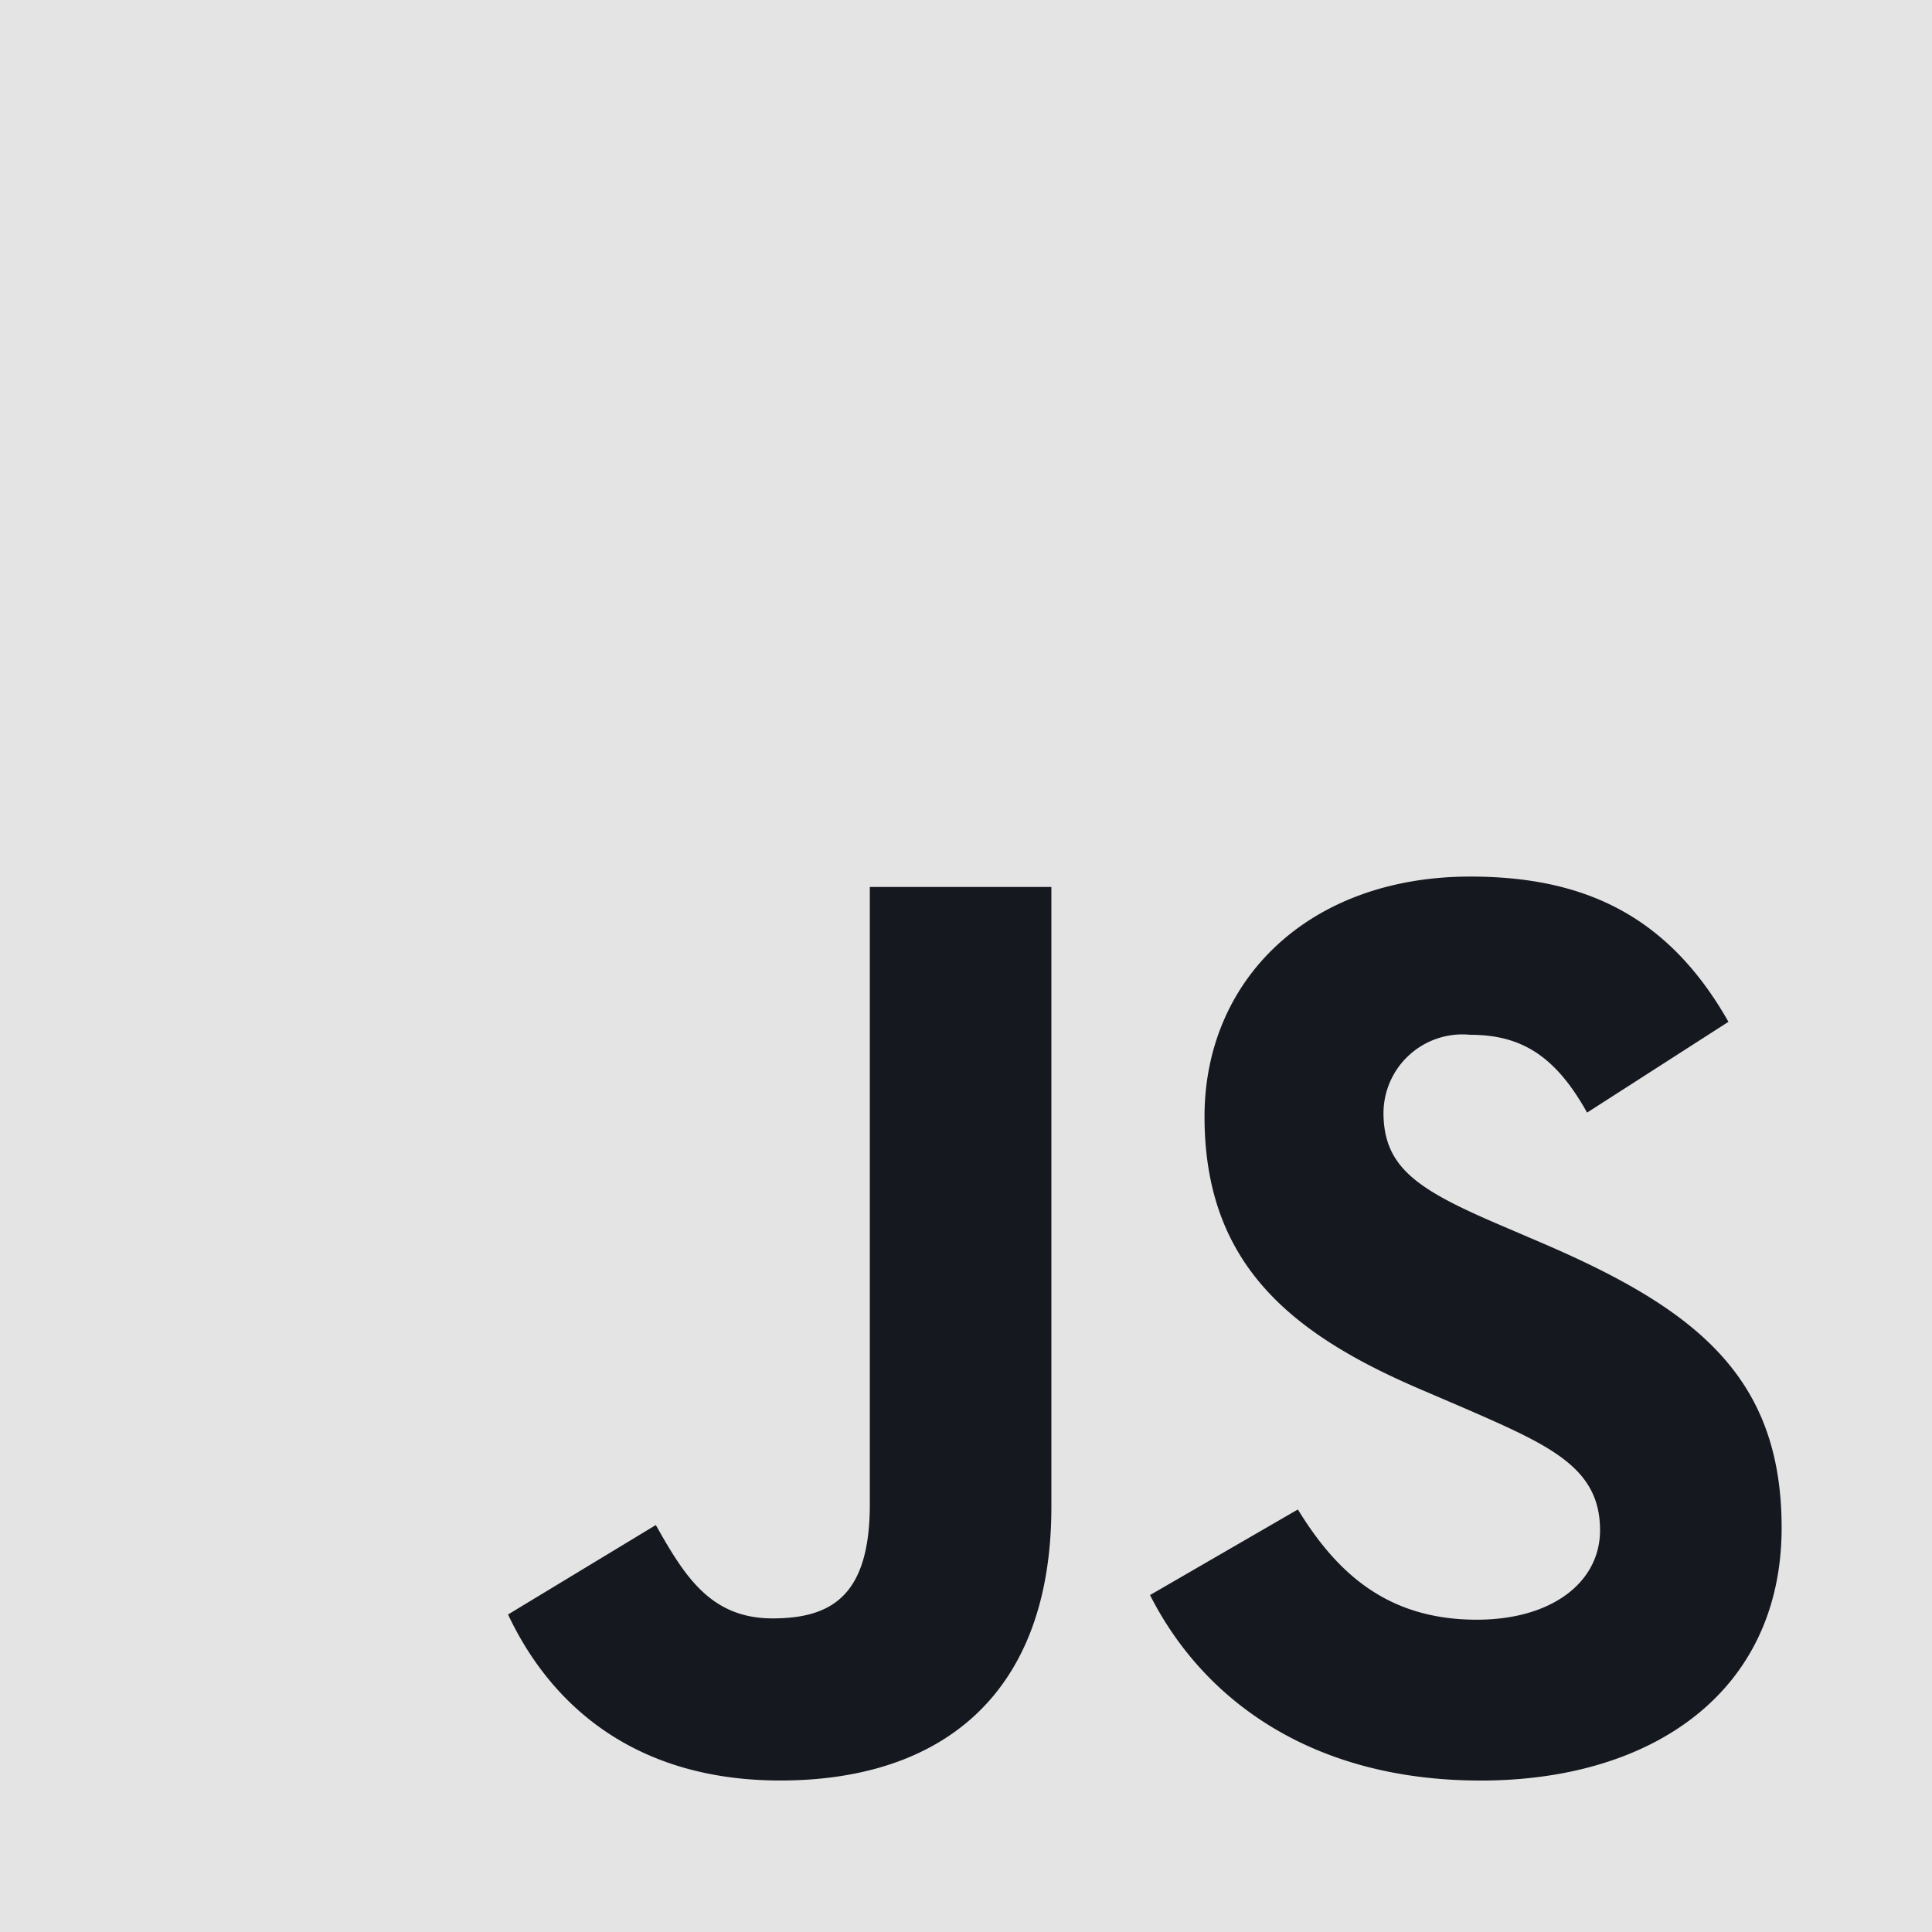 <svg id="javascript-logo-svgrepo-com" xmlns="http://www.w3.org/2000/svg" width="73.798" height="73.798" viewBox="0 0 73.798 73.798">
  <path id="Контур_215" data-name="Контур 215" d="M0,0H73.8V73.8H0Z" fill="#e4e4e4"/>
  <path id="Контур_216" data-name="Контур 216" d="M67.311,144.34l5.647-3.418c1.09,1.932,2.081,3.566,4.458,3.566,2.279,0,3.716-.891,3.716-4.359V116.55h6.935v23.678c0,7.183-4.211,10.452-10.354,10.452-5.548,0-8.768-2.873-10.4-6.341m24.523-.743,5.647-3.269c1.487,2.428,3.419,4.211,6.836,4.211,2.874,0,4.706-1.437,4.706-3.418,0-2.378-1.882-3.22-5.053-4.607l-1.733-.744c-5-2.129-8.322-4.8-8.322-10.452,0-5.2,3.963-9.165,10.155-9.165,4.409,0,7.579,1.536,9.858,5.548l-5.4,3.468c-1.189-2.13-2.477-2.972-4.458-2.972a3.017,3.017,0,0,0-3.319,2.972c0,2.08,1.288,2.923,4.26,4.211l1.734.743c5.9,2.527,9.214,5.1,9.214,10.9,0,6.242-4.9,9.66-11.493,9.66-6.44,0-10.6-3.071-12.632-7.084" transform="translate(-47.907 -82.669)" fill="#161820"/>
</svg>
